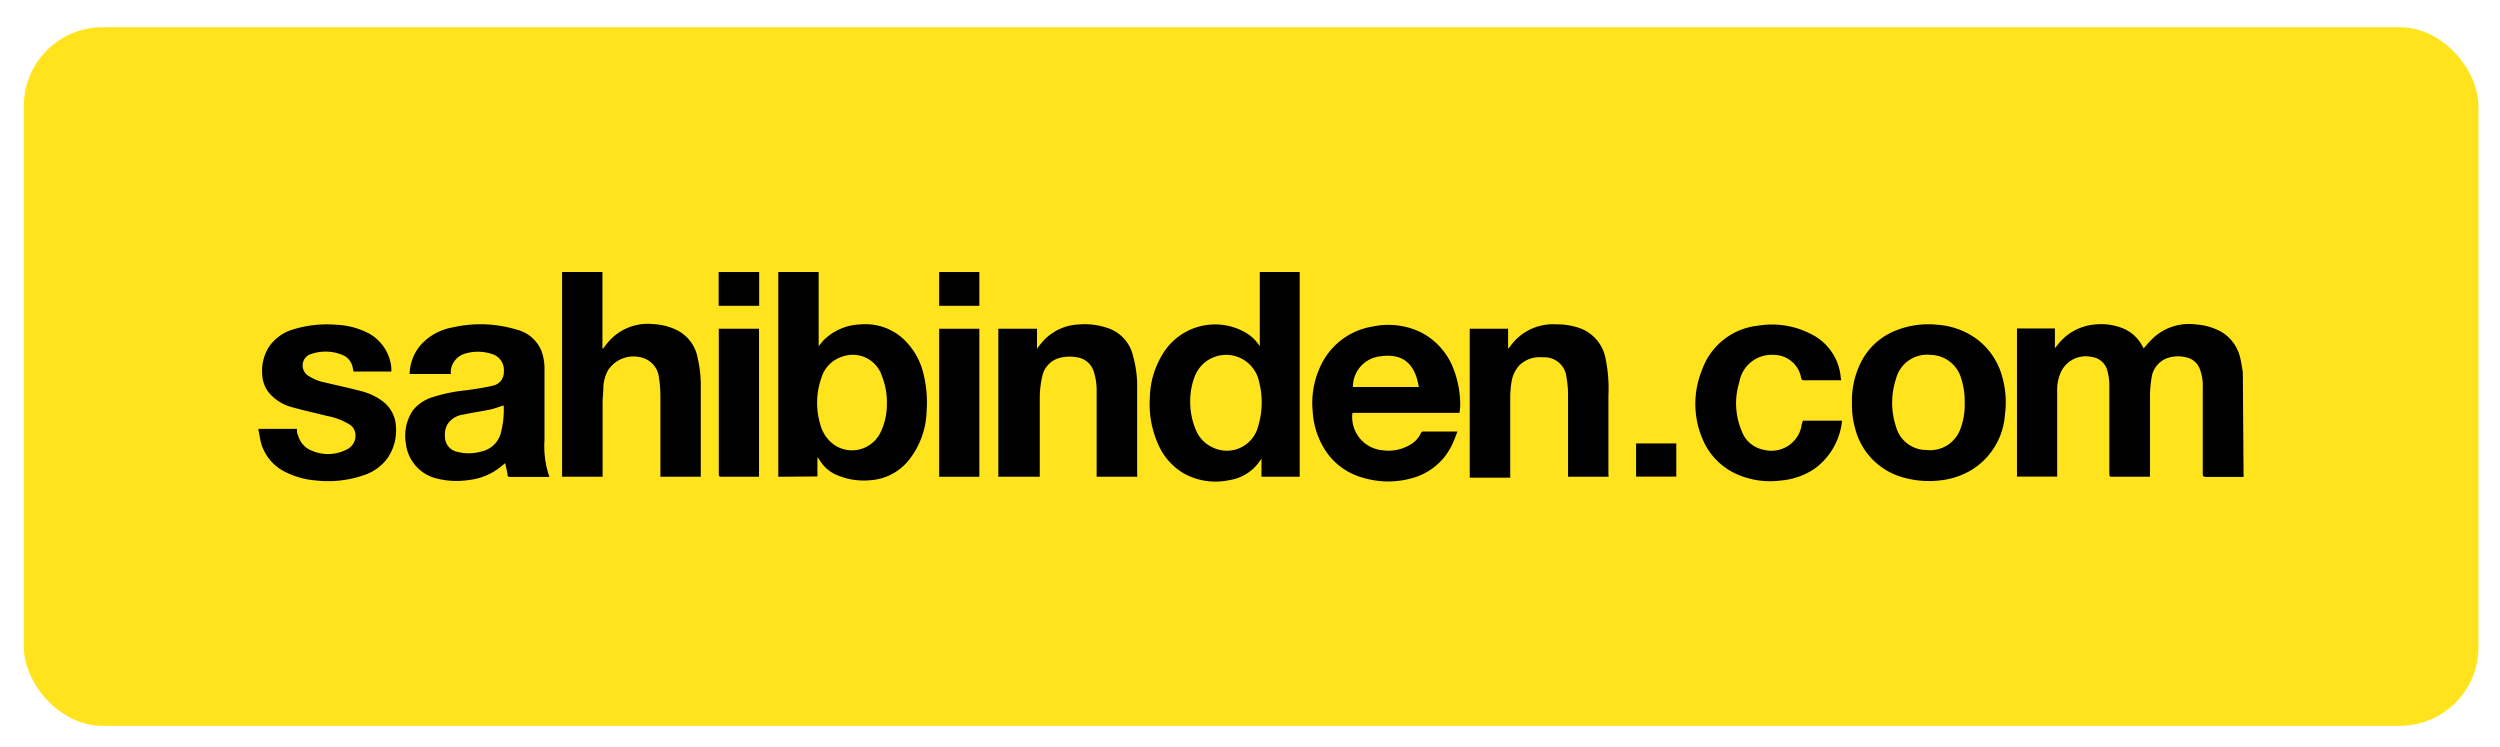 <svg id="Layer_1" data-name="Layer 1" xmlns="http://www.w3.org/2000/svg" xmlns:xlink="http://www.w3.org/1999/xlink" viewBox="0 0 163.5 48.83"><defs><style>.cls-1{fill:none;}.cls-2{clip-path:url(#clip-path);}.cls-3{fill:#ffe41d;}</style><clipPath id="clip-path"><rect class="cls-1" x="1.56" y="1.78" width="160.53" height="45.69" rx="5.14"/></clipPath></defs><g class="cls-2"><rect class="cls-3" width="163.5" height="48.83"/></g><path d="M146.73,31.19h-2.34c-.33,0-.33,0-.33-.32,0-1.84,0-3.68,0-5.52a3,3,0,0,0-.21-1.26,1.21,1.21,0,0,0-.92-.73,2.21,2.21,0,0,0-1.22.07,1.59,1.59,0,0,0-1,1.3,7,7,0,0,0-.1,1.12c0,1.7,0,3.4,0,5.1v.23h-2.46c-.16,0-.2,0-.2-.2,0-1.94,0-3.87,0-5.81a3.66,3.66,0,0,0-.13-.93,1.19,1.19,0,0,0-1-.89,1.79,1.79,0,0,0-2,.91,2.76,2.76,0,0,0-.28,1.32v5.59h-2.63V21.48h2.48v1.29h0l.21-.26a3.45,3.45,0,0,1,2.4-1.29,3.83,3.83,0,0,1,1.78.23,2.52,2.52,0,0,1,1.35,1.22l.07.11c.17-.19.32-.39.5-.56a3.44,3.44,0,0,1,2.92-1,3.94,3.94,0,0,1,1.67.49,2.66,2.66,0,0,1,1.2,1.62c.09.33.13.66.19,1Z"/><path d="M16.9,28.05h2.52c0,.15,0,.3.08.44a1.48,1.48,0,0,0,.93,1,2.67,2.67,0,0,0,2.26-.1,1,1,0,0,0,.54-1.1.81.81,0,0,0-.39-.54,4.3,4.3,0,0,0-1.42-.54c-.75-.19-1.51-.35-2.25-.56a3,3,0,0,1-1.56-.94,2,2,0,0,1-.46-1.2,2.94,2.94,0,0,1,.43-1.81,2.86,2.86,0,0,1,1.61-1.16A7.41,7.41,0,0,1,22,21.24a5,5,0,0,1,2.17.59A2.89,2.89,0,0,1,25.59,24a2.72,2.72,0,0,1,0,.3H23.12a2,2,0,0,0-.05-.24,1.1,1.1,0,0,0-.71-.86,2.87,2.87,0,0,0-2-.05.76.76,0,0,0-.56.65.79.79,0,0,0,.37.78,3,3,0,0,0,1.06.43c.8.19,1.6.36,2.39.57a3.94,3.94,0,0,1,1.39.65,2.16,2.16,0,0,1,.88,1.61,3.21,3.21,0,0,1-.53,2.1,3.15,3.15,0,0,1-1.57,1.14,7.17,7.17,0,0,1-3.15.34,5.32,5.32,0,0,1-2.07-.6A3,3,0,0,1,17,28.63l-.09-.47Z"/><path d="M50.9,31.18V17.79h2.64v4.85l0,0,.26-.32a3.55,3.55,0,0,1,2.43-1.1,3.66,3.66,0,0,1,2.82.92,4.57,4.57,0,0,1,1.38,2.46,7.68,7.68,0,0,1,.17,2.29,5.34,5.34,0,0,1-1.27,3.33,3.53,3.53,0,0,1-2.46,1.19A4.46,4.46,0,0,1,54.58,31a2.41,2.41,0,0,1-1-.95,1.88,1.88,0,0,0-.12-.15v1.26ZM58,26.49a4.63,4.63,0,0,0-.32-1.89,2,2,0,0,0-2.52-1.3,2.08,2.08,0,0,0-1.44,1.41,4.92,4.92,0,0,0-.07,3.06,2.38,2.38,0,0,0,.86,1.29,2.07,2.07,0,0,0,3.08-.79A4.12,4.12,0,0,0,58,26.49Z"/><path d="M82.39,22.64V17.79H85V31.18h-2.5V30h0l-.25.34a2.92,2.92,0,0,1-1.85,1.06,4.27,4.27,0,0,1-3-.45,4.09,4.09,0,0,1-1.6-1.77A6.44,6.44,0,0,1,75.2,26,5.63,5.63,0,0,1,76,23.22a4,4,0,0,1,5.46-1.47,2.67,2.67,0,0,1,.93.9ZM77.84,26.3a4.66,4.66,0,0,0,.35,1.77,2.17,2.17,0,0,0,1.2,1.23,2.11,2.11,0,0,0,2.9-1.45A5.33,5.33,0,0,0,82.35,25a2.2,2.2,0,0,0-4.17-.49A4.46,4.46,0,0,0,77.84,26.3Z"/><path d="M45.83,31.18H43.19V31c0-1.69,0-3.38,0-5.07a7.77,7.77,0,0,0-.1-1.27,1.51,1.51,0,0,0-.9-1.2,2,2,0,0,0-2.41.73,2.54,2.54,0,0,0-.32,1.11c0,.34-.05.69-.05,1,0,1.55,0,3.1,0,4.65v.23H36.76V17.79H39.4v5h.05c.1-.13.2-.27.31-.4a3.4,3.4,0,0,1,3-1.19,3.81,3.81,0,0,1,1.64.46,2.53,2.53,0,0,1,1.22,1.72A8.11,8.11,0,0,1,45.83,25c0,2,0,4,0,6Z"/><path d="M35.93,31.19H34.24c-.27,0-.54,0-.81,0s-.22-.05-.24-.19-.1-.46-.15-.71l-.36.29a4,4,0,0,1-2,.81,5.24,5.24,0,0,1-2.05-.08,2.65,2.65,0,0,1-2.08-2.26A3,3,0,0,1,27,26.84,2.67,2.67,0,0,1,28.21,26a10.66,10.66,0,0,1,2.31-.48c.56-.08,1.13-.16,1.68-.29a.89.89,0,0,0,.75-.92,1.09,1.09,0,0,0-.78-1.16,2.94,2.94,0,0,0-1.83,0,1.32,1.32,0,0,0-.86,1.09,2.07,2.07,0,0,1,0,.22H26.79a3,3,0,0,1,.77-1.95,3.67,3.67,0,0,1,2.05-1.1,8.16,8.16,0,0,1,4.19.15A2.35,2.35,0,0,1,35.43,23a3.53,3.53,0,0,1,.18,1c0,1.59,0,3.18,0,4.78A6.19,6.19,0,0,0,35.93,31.19Zm-3-4.67c-.31.09-.6.21-.9.27-.58.12-1.18.2-1.76.33a1.43,1.43,0,0,0-1,.62,1.35,1.35,0,0,0-.17.79,1,1,0,0,0,.73,1,3,3,0,0,0,1.64,0,1.67,1.67,0,0,0,1.26-1.13A5.78,5.78,0,0,0,32.94,26.52Z"/><path d="M95.45,27h-7a2.18,2.18,0,0,0,2,2.45,2.75,2.75,0,0,0,1.8-.38,1.65,1.65,0,0,0,.68-.75.17.17,0,0,1,.13-.1h2.26c-.09.22-.15.41-.24.6a4.05,4.05,0,0,1-2.47,2.37,5.72,5.72,0,0,1-3.45.06,4.28,4.28,0,0,1-2.42-1.7,5.21,5.21,0,0,1-.89-2.64,5.68,5.68,0,0,1,.56-3.07,4.55,4.55,0,0,1,3.39-2.49,4.86,4.86,0,0,1,3.18.41,4.46,4.46,0,0,1,2.1,2.42,6.57,6.57,0,0,1,.42,2.32A4.61,4.61,0,0,1,95.45,27Zm-2.66-1.69c-.24-1.48-1-2.24-2.57-2a2,2,0,0,0-1.74,2Z"/><path d="M121.12,26.39a5.53,5.53,0,0,1,.7-2.91A4.3,4.3,0,0,1,124,21.61a5.7,5.7,0,0,1,2.71-.37,4.91,4.91,0,0,1,2.66,1,4.58,4.58,0,0,1,1.55,2.31,6.18,6.18,0,0,1,.2,2.6,4.61,4.61,0,0,1-2.24,3.62,5,5,0,0,1-1.93.64,6.2,6.2,0,0,1-2.5-.19A4.45,4.45,0,0,1,121.32,28,5.59,5.59,0,0,1,121.12,26.39Zm7.37-.07a4.75,4.75,0,0,0-.22-1.54,2.12,2.12,0,0,0-2-1.57A2.1,2.1,0,0,0,124,24.77a5,5,0,0,0,0,3.14,2.06,2.06,0,0,0,2,1.52,2.1,2.1,0,0,0,2.21-1.38A4.47,4.47,0,0,0,128.49,26.32Z"/><path d="M74.38,31.18H71.72V25.6a4,4,0,0,0-.17-1.24,1.35,1.35,0,0,0-1.17-1,2.53,2.53,0,0,0-1.22.09,1.58,1.58,0,0,0-1,1.18A6.34,6.34,0,0,0,68,26c0,1.64,0,3.29,0,4.94v.24H65.29V21.5h2.53v1.31l0,0c.1-.14.2-.27.31-.4a3.34,3.34,0,0,1,2.4-1.19,4.64,4.64,0,0,1,1.81.2,2.51,2.51,0,0,1,1.77,1.9A7.43,7.43,0,0,1,74.37,25c0,2,0,4,0,6Z"/><path d="M105.2,31.18h-2.65V31c0-1.71,0-3.43,0-5.15a6.41,6.41,0,0,0-.1-1.16,1.45,1.45,0,0,0-1.57-1.32,1.88,1.88,0,0,0-1.53.54A2.09,2.09,0,0,0,98.85,25a6.22,6.22,0,0,0-.08,1c0,1.66,0,3.32,0,5,0,.08,0,.15,0,.24H96.12V21.5h2.51v1.31l0,0,.13-.15a3.43,3.43,0,0,1,3-1.45,4.6,4.6,0,0,1,1.47.22,2.62,2.62,0,0,1,1.77,2,9.85,9.85,0,0,1,.19,2.48c0,1.72,0,3.43,0,5.14C105.21,31.09,105.2,31.12,105.2,31.18Z"/><path d="M120.41,24.87H118c-.14,0-.19-.05-.21-.18A1.82,1.82,0,0,0,116,23.21,2.14,2.14,0,0,0,113.75,25a4.64,4.64,0,0,0,.17,3.22,1.9,1.9,0,0,0,1.45,1.2,2,2,0,0,0,2.44-1.52c0-.13.07-.26.1-.39h2.56a4.42,4.42,0,0,1-1.79,3.14,4.68,4.68,0,0,1-2.25.78,5.37,5.37,0,0,1-2.63-.33,4.32,4.32,0,0,1-2.42-2.31,5.85,5.85,0,0,1-.07-4.59,4.36,4.36,0,0,1,3.66-2.9,5.55,5.55,0,0,1,3.4.51,3.5,3.5,0,0,1,2,2.74C120.38,24.63,120.39,24.74,120.41,24.87Z"/><path d="M47,21.5h2.64v9.68H47.19c-.11,0-.18,0-.18-.15,0-3.14,0-6.29,0-9.43Z"/><path d="M64.05,31.18H61.42V21.5h2.63Z"/><path d="M47,20V17.79h2.65V20Z"/><path d="M64.05,20H61.42V17.79h2.63Z"/><path d="M107,29h2.63v2.17H107Z"/></svg>